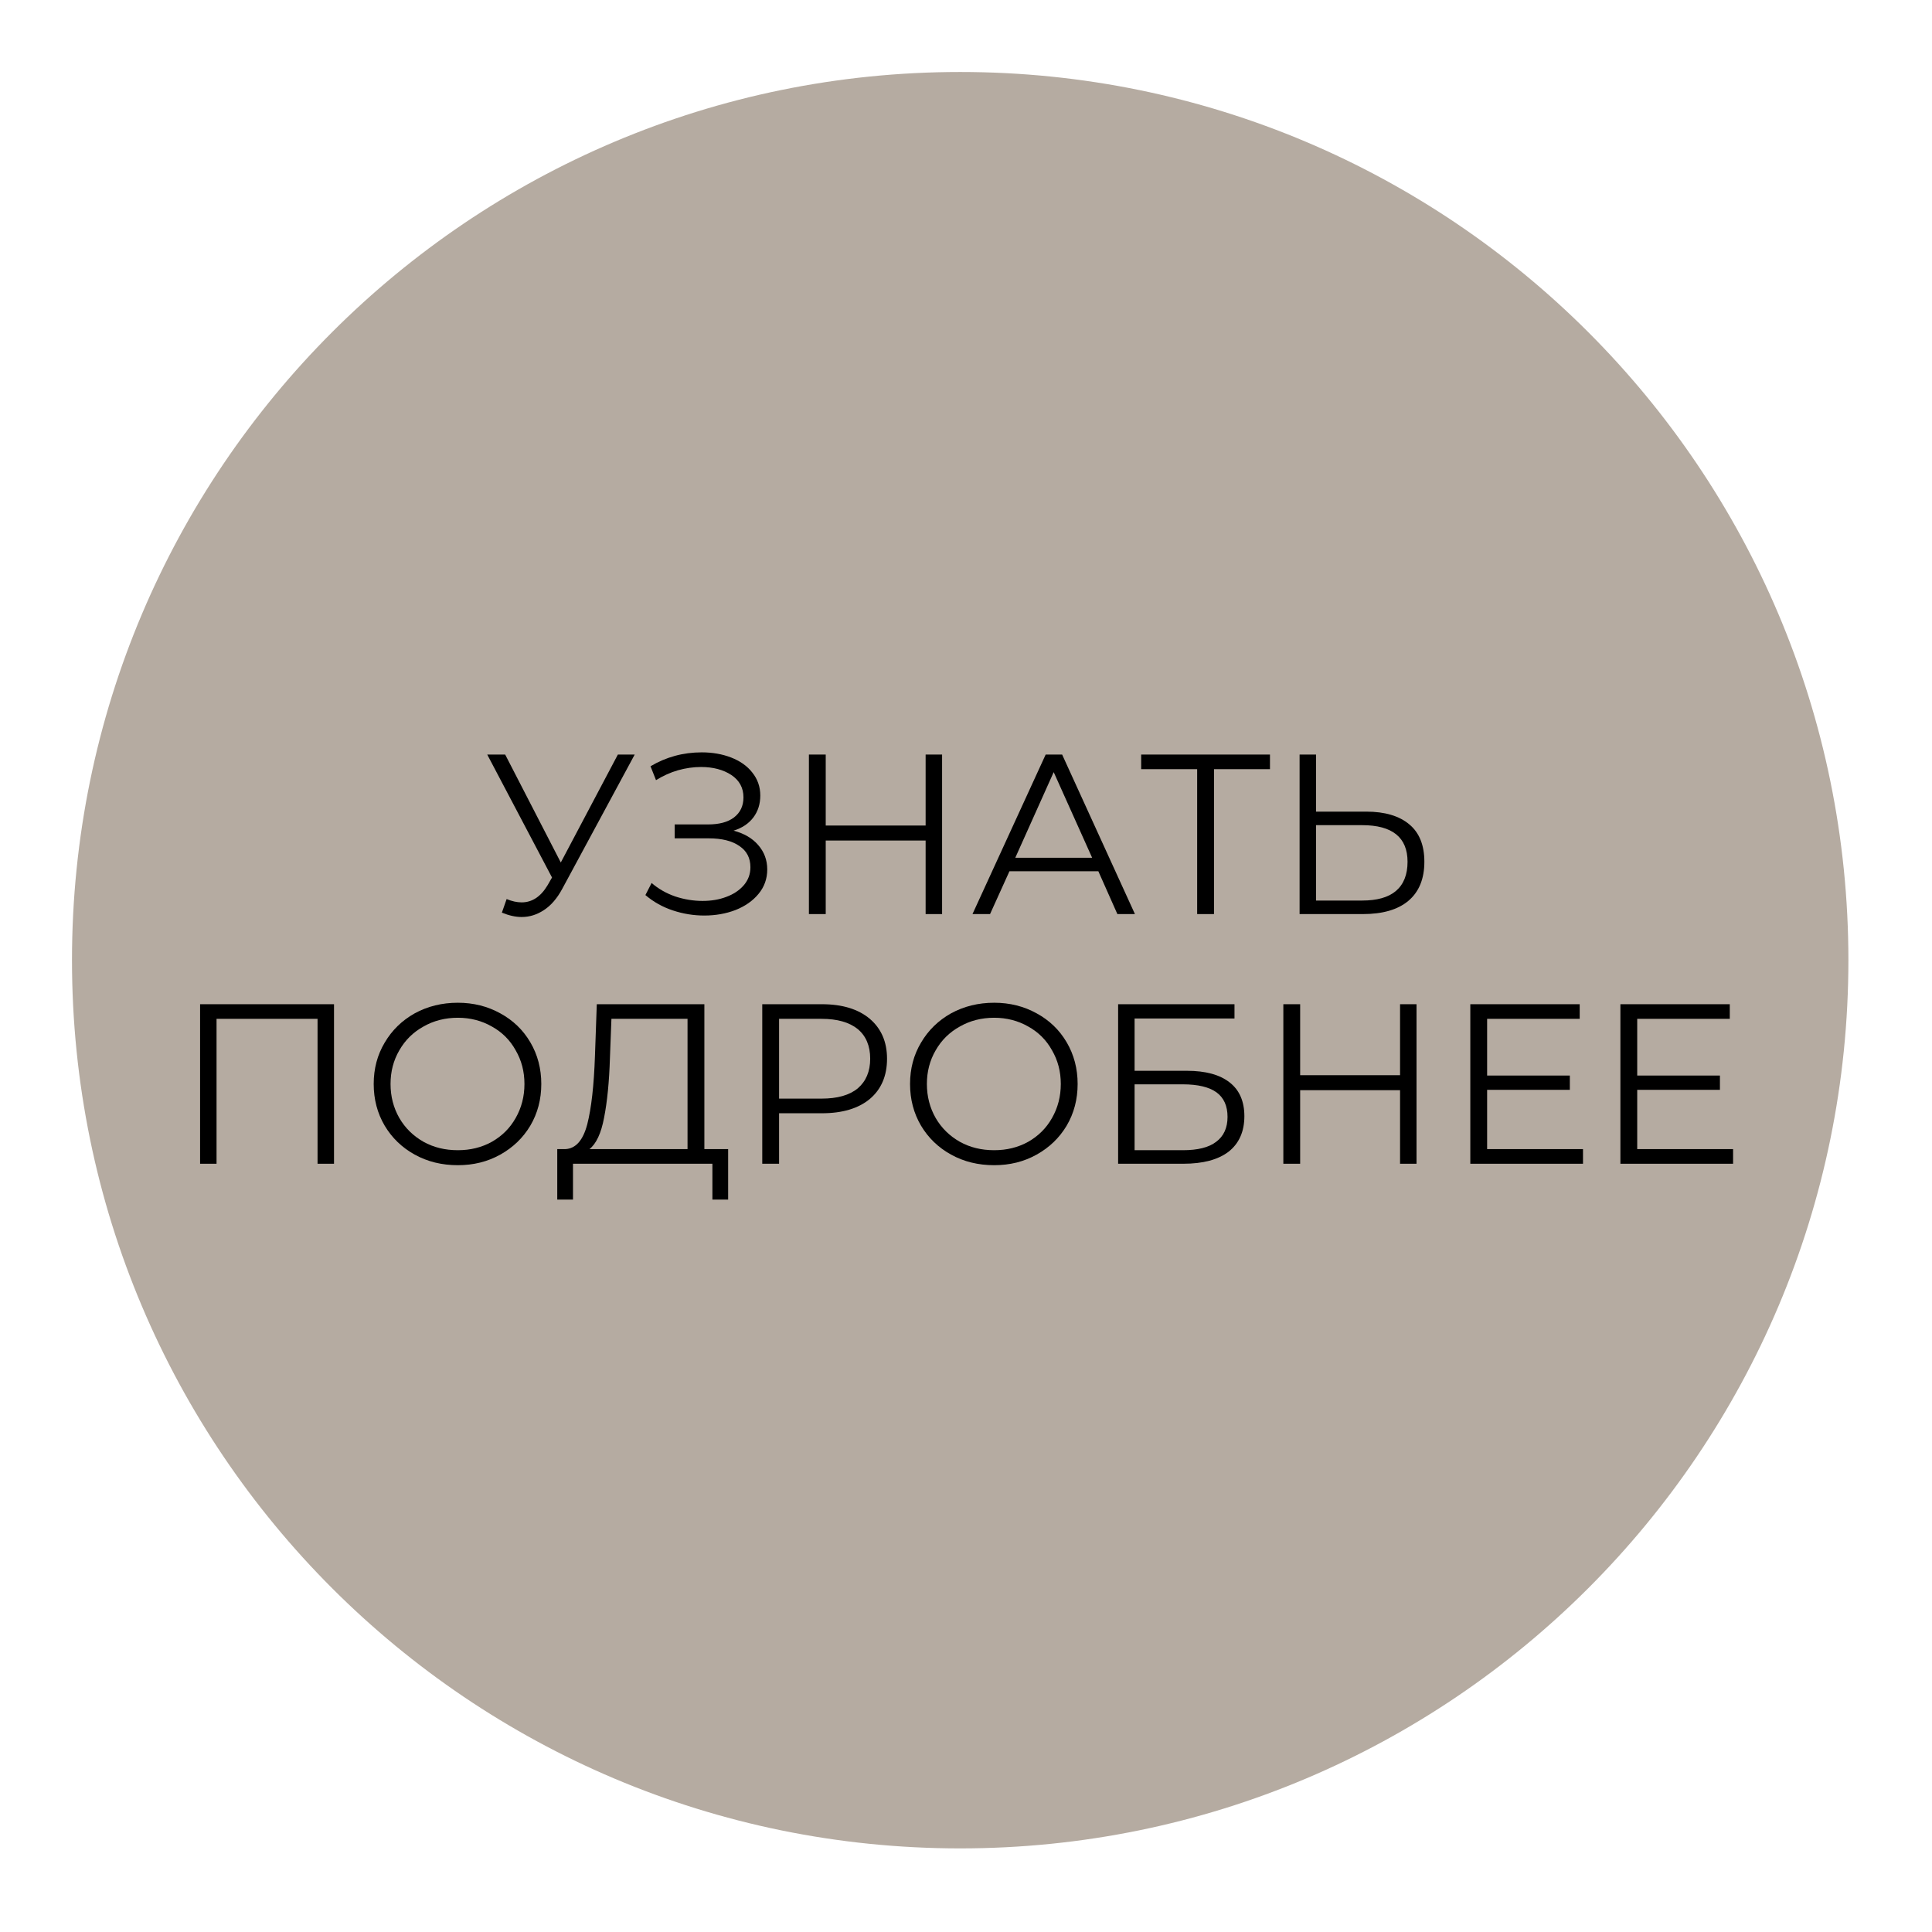 <?xml version="1.0" encoding="UTF-8"?> <svg xmlns="http://www.w3.org/2000/svg" xmlns:xlink="http://www.w3.org/1999/xlink" width="110" zoomAndPan="magnify" viewBox="0 0 82.5 82.5" height="110" preserveAspectRatio="xMidYMid meet" version="1.0"><defs><g></g><clipPath id="b9a9f000d5"><path d="M 3.074 3.074 L 78.93 3.074 L 78.93 78.93 L 3.074 78.93 Z M 3.074 3.074 " clip-rule="nonzero"></path></clipPath><clipPath id="d339245edb"><path d="M 41 3.074 C 20.055 3.074 3.074 20.055 3.074 41 C 3.074 61.949 20.055 78.93 41 78.93 C 61.949 78.93 78.93 61.949 78.93 41 C 78.93 20.055 61.949 3.074 41 3.074 Z M 41 3.074 " clip-rule="nonzero"></path></clipPath></defs><g clip-path="url(#b9a9f000d5)"><g clip-path="url(#d339245edb)"><path fill="#b5aba1" d="M 3.074 3.074 L 78.93 3.074 L 78.93 78.93 L 3.074 78.93 Z M 3.074 3.074 " fill-opacity="1" fill-rule="nonzero"></path></g></g><g fill="#000000" fill-opacity="1"><g transform="translate(20.603, 39.033)"><g><path d="M 6.5 -6.812 L 3.406 -1.078 C 3.188 -0.672 2.926 -0.367 2.625 -0.172 C 2.332 0.023 2.016 0.125 1.672 0.125 C 1.41 0.125 1.129 0.062 0.828 -0.062 L 1.031 -0.641 C 1.258 -0.547 1.473 -0.5 1.672 -0.5 C 2.117 -0.5 2.488 -0.742 2.781 -1.234 L 2.969 -1.562 L 0.203 -6.812 L 0.969 -6.812 L 3.344 -2.203 L 5.781 -6.812 Z M 6.5 -6.812 "></path></g></g></g><g fill="#000000" fill-opacity="1"><g transform="translate(27.216, 39.033)"><g><path d="M 4.109 -3.562 C 4.555 -3.445 4.906 -3.242 5.156 -2.953 C 5.414 -2.66 5.547 -2.312 5.547 -1.906 C 5.547 -1.508 5.422 -1.16 5.172 -0.859 C 4.93 -0.566 4.602 -0.336 4.188 -0.172 C 3.781 -0.016 3.336 0.062 2.859 0.062 C 2.41 0.062 1.961 -0.008 1.516 -0.156 C 1.078 -0.301 0.688 -0.52 0.344 -0.812 L 0.609 -1.328 C 0.898 -1.078 1.238 -0.883 1.625 -0.75 C 2.008 -0.625 2.395 -0.562 2.781 -0.562 C 3.156 -0.562 3.492 -0.617 3.797 -0.734 C 4.109 -0.848 4.359 -1.016 4.547 -1.234 C 4.734 -1.453 4.828 -1.707 4.828 -2 C 4.828 -2.395 4.672 -2.695 4.359 -2.906 C 4.047 -3.125 3.609 -3.234 3.047 -3.234 L 1.594 -3.234 L 1.594 -3.828 L 3.016 -3.828 C 3.492 -3.828 3.863 -3.926 4.125 -4.125 C 4.395 -4.332 4.531 -4.617 4.531 -4.984 C 4.531 -5.391 4.359 -5.707 4.016 -5.938 C 3.672 -6.164 3.238 -6.281 2.719 -6.281 C 2.395 -6.281 2.066 -6.234 1.734 -6.141 C 1.41 -6.047 1.098 -5.906 0.797 -5.719 L 0.562 -6.312 C 1.227 -6.707 1.957 -6.906 2.75 -6.906 C 3.207 -6.906 3.625 -6.832 4 -6.688 C 4.383 -6.539 4.688 -6.328 4.906 -6.047 C 5.133 -5.766 5.25 -5.438 5.25 -5.062 C 5.25 -4.695 5.148 -4.383 4.953 -4.125 C 4.754 -3.863 4.473 -3.676 4.109 -3.562 Z M 4.109 -3.562 "></path></g></g></g><g fill="#000000" fill-opacity="1"><g transform="translate(33.401, 39.033)"><g><path d="M 6.828 -6.812 L 6.828 0 L 6.125 0 L 6.125 -3.141 L 1.859 -3.141 L 1.859 0 L 1.141 0 L 1.141 -6.812 L 1.859 -6.812 L 1.859 -3.781 L 6.125 -3.781 L 6.125 -6.812 Z M 6.828 -6.812 "></path></g></g></g><g fill="#000000" fill-opacity="1"><g transform="translate(41.386, 39.033)"><g><path d="M 5.516 -1.828 L 1.719 -1.828 L 0.891 0 L 0.141 0 L 3.266 -6.812 L 3.969 -6.812 L 7.078 0 L 6.328 0 Z M 5.25 -2.406 L 3.609 -6.062 L 1.969 -2.406 Z M 5.25 -2.406 "></path></g></g></g><g fill="#000000" fill-opacity="1"><g transform="translate(48.621, 39.033)"><g><path d="M 5.609 -6.188 L 3.219 -6.188 L 3.219 0 L 2.5 0 L 2.5 -6.188 L 0.109 -6.188 L 0.109 -6.812 L 5.609 -6.812 Z M 5.609 -6.188 "></path></g></g></g><g fill="#000000" fill-opacity="1"><g transform="translate(54.339, 39.033)"><g><path d="M 4 -4.375 C 4.801 -4.375 5.414 -4.191 5.844 -3.828 C 6.27 -3.473 6.484 -2.941 6.484 -2.234 C 6.484 -1.504 6.254 -0.945 5.797 -0.562 C 5.348 -0.188 4.703 0 3.859 0 L 1.156 0 L 1.156 -6.812 L 1.859 -6.812 L 1.859 -4.375 Z M 3.828 -0.578 C 4.461 -0.578 4.941 -0.711 5.266 -0.984 C 5.598 -1.266 5.766 -1.68 5.766 -2.234 C 5.766 -3.273 5.117 -3.797 3.828 -3.797 L 1.859 -3.797 L 1.859 -0.578 Z M 3.828 -0.578 "></path></g></g></g><g fill="#000000" fill-opacity="1"><g transform="translate(7.388, 49.694)"><g><path d="M 6.875 -6.812 L 6.875 0 L 6.172 0 L 6.172 -6.188 L 1.859 -6.188 L 1.859 0 L 1.156 0 L 1.156 -6.812 Z M 6.875 -6.812 "></path></g></g></g><g fill="#000000" fill-opacity="1"><g transform="translate(15.411, 49.694)"><g><path d="M 4.141 0.062 C 3.461 0.062 2.848 -0.086 2.297 -0.391 C 1.754 -0.691 1.328 -1.102 1.016 -1.625 C 0.703 -2.156 0.547 -2.75 0.547 -3.406 C 0.547 -4.062 0.703 -4.648 1.016 -5.172 C 1.328 -5.703 1.754 -6.117 2.297 -6.422 C 2.848 -6.723 3.461 -6.875 4.141 -6.875 C 4.805 -6.875 5.41 -6.723 5.953 -6.422 C 6.492 -6.129 6.922 -5.719 7.234 -5.188 C 7.547 -4.656 7.703 -4.062 7.703 -3.406 C 7.703 -2.75 7.547 -2.156 7.234 -1.625 C 6.922 -1.102 6.492 -0.691 5.953 -0.391 C 5.41 -0.086 4.805 0.062 4.141 0.062 Z M 4.141 -0.578 C 4.672 -0.578 5.156 -0.695 5.594 -0.938 C 6.031 -1.188 6.367 -1.523 6.609 -1.953 C 6.859 -2.391 6.984 -2.875 6.984 -3.406 C 6.984 -3.938 6.859 -4.414 6.609 -4.844 C 6.367 -5.281 6.031 -5.617 5.594 -5.859 C 5.156 -6.109 4.672 -6.234 4.141 -6.234 C 3.598 -6.234 3.109 -6.109 2.672 -5.859 C 2.234 -5.617 1.891 -5.281 1.641 -4.844 C 1.391 -4.414 1.266 -3.938 1.266 -3.406 C 1.266 -2.875 1.391 -2.391 1.641 -1.953 C 1.891 -1.523 2.234 -1.188 2.672 -0.938 C 3.109 -0.695 3.598 -0.578 4.141 -0.578 Z M 4.141 -0.578 "></path></g></g></g><g fill="#000000" fill-opacity="1"><g transform="translate(23.687, 49.694)"><g><path d="M 7.406 -0.625 L 7.406 1.531 L 6.734 1.531 L 6.734 0 L 0.781 0 L 0.781 1.531 L 0.109 1.531 L 0.109 -0.625 L 0.453 -0.625 C 0.898 -0.645 1.211 -1 1.391 -1.688 C 1.566 -2.375 1.676 -3.348 1.719 -4.609 L 1.797 -6.812 L 6.391 -6.812 L 6.391 -0.625 Z M 2.359 -4.531 C 2.328 -3.5 2.242 -2.645 2.109 -1.969 C 1.984 -1.301 1.773 -0.852 1.484 -0.625 L 5.672 -0.625 L 5.672 -6.188 L 2.422 -6.188 Z M 2.359 -4.531 "></path></g></g></g><g fill="#000000" fill-opacity="1"><g transform="translate(31.409, 49.694)"><g><path d="M 3.688 -6.812 C 4.562 -6.812 5.242 -6.602 5.734 -6.188 C 6.223 -5.77 6.469 -5.203 6.469 -4.484 C 6.469 -3.754 6.223 -3.18 5.734 -2.766 C 5.242 -2.359 4.562 -2.156 3.688 -2.156 L 1.859 -2.156 L 1.859 0 L 1.141 0 L 1.141 -6.812 Z M 3.672 -2.781 C 4.348 -2.781 4.863 -2.926 5.219 -3.219 C 5.57 -3.52 5.75 -3.941 5.75 -4.484 C 5.75 -5.035 5.57 -5.457 5.219 -5.75 C 4.863 -6.039 4.348 -6.188 3.672 -6.188 L 1.859 -6.188 L 1.859 -2.781 Z M 3.672 -2.781 "></path></g></g></g><g fill="#000000" fill-opacity="1"><g transform="translate(38.314, 49.694)"><g><path d="M 4.141 0.062 C 3.461 0.062 2.848 -0.086 2.297 -0.391 C 1.754 -0.691 1.328 -1.102 1.016 -1.625 C 0.703 -2.156 0.547 -2.75 0.547 -3.406 C 0.547 -4.062 0.703 -4.648 1.016 -5.172 C 1.328 -5.703 1.754 -6.117 2.297 -6.422 C 2.848 -6.723 3.461 -6.875 4.141 -6.875 C 4.805 -6.875 5.41 -6.723 5.953 -6.422 C 6.492 -6.129 6.922 -5.719 7.234 -5.188 C 7.547 -4.656 7.703 -4.062 7.703 -3.406 C 7.703 -2.75 7.547 -2.156 7.234 -1.625 C 6.922 -1.102 6.492 -0.691 5.953 -0.391 C 5.41 -0.086 4.805 0.062 4.141 0.062 Z M 4.141 -0.578 C 4.672 -0.578 5.156 -0.695 5.594 -0.938 C 6.031 -1.188 6.367 -1.523 6.609 -1.953 C 6.859 -2.391 6.984 -2.875 6.984 -3.406 C 6.984 -3.938 6.859 -4.414 6.609 -4.844 C 6.367 -5.281 6.031 -5.617 5.594 -5.859 C 5.156 -6.109 4.672 -6.234 4.141 -6.234 C 3.598 -6.234 3.109 -6.109 2.672 -5.859 C 2.234 -5.617 1.891 -5.281 1.641 -4.844 C 1.391 -4.414 1.266 -3.938 1.266 -3.406 C 1.266 -2.875 1.391 -2.391 1.641 -1.953 C 1.891 -1.523 2.234 -1.188 2.672 -0.938 C 3.109 -0.695 3.598 -0.578 4.141 -0.578 Z M 4.141 -0.578 "></path></g></g></g><g fill="#000000" fill-opacity="1"><g transform="translate(46.59, 49.694)"><g><path d="M 1.156 -6.812 L 6.125 -6.812 L 6.125 -6.203 L 1.859 -6.203 L 1.859 -3.969 L 4.094 -3.969 C 4.895 -3.969 5.504 -3.801 5.922 -3.469 C 6.336 -3.145 6.547 -2.664 6.547 -2.031 C 6.547 -1.375 6.32 -0.867 5.875 -0.516 C 5.426 -0.172 4.781 0 3.938 0 L 1.156 0 Z M 3.922 -0.578 C 4.555 -0.578 5.031 -0.695 5.344 -0.938 C 5.664 -1.176 5.828 -1.531 5.828 -2 C 5.828 -2.469 5.672 -2.816 5.359 -3.047 C 5.047 -3.273 4.566 -3.391 3.922 -3.391 L 1.859 -3.391 L 1.859 -0.578 Z M 3.922 -0.578 "></path></g></g></g><g fill="#000000" fill-opacity="1"><g transform="translate(53.66, 49.694)"><g><path d="M 6.828 -6.812 L 6.828 0 L 6.125 0 L 6.125 -3.141 L 1.859 -3.141 L 1.859 0 L 1.141 0 L 1.141 -6.812 L 1.859 -6.812 L 1.859 -3.781 L 6.125 -3.781 L 6.125 -6.812 Z M 6.828 -6.812 "></path></g></g></g><g fill="#000000" fill-opacity="1"><g transform="translate(61.644, 49.694)"><g><path d="M 5.953 -0.625 L 5.953 0 L 1.141 0 L 1.141 -6.812 L 5.812 -6.812 L 5.812 -6.188 L 1.859 -6.188 L 1.859 -3.766 L 5.391 -3.766 L 5.391 -3.156 L 1.859 -3.156 L 1.859 -0.625 Z M 5.953 -0.625 "></path></g></g></g><g fill="#000000" fill-opacity="1"><g transform="translate(68.053, 49.694)"><g><path d="M 5.953 -0.625 L 5.953 0 L 1.141 0 L 1.141 -6.812 L 5.812 -6.812 L 5.812 -6.188 L 1.859 -6.188 L 1.859 -3.766 L 5.391 -3.766 L 5.391 -3.156 L 1.859 -3.156 L 1.859 -0.625 Z M 5.953 -0.625 "></path></g></g></g></svg> 